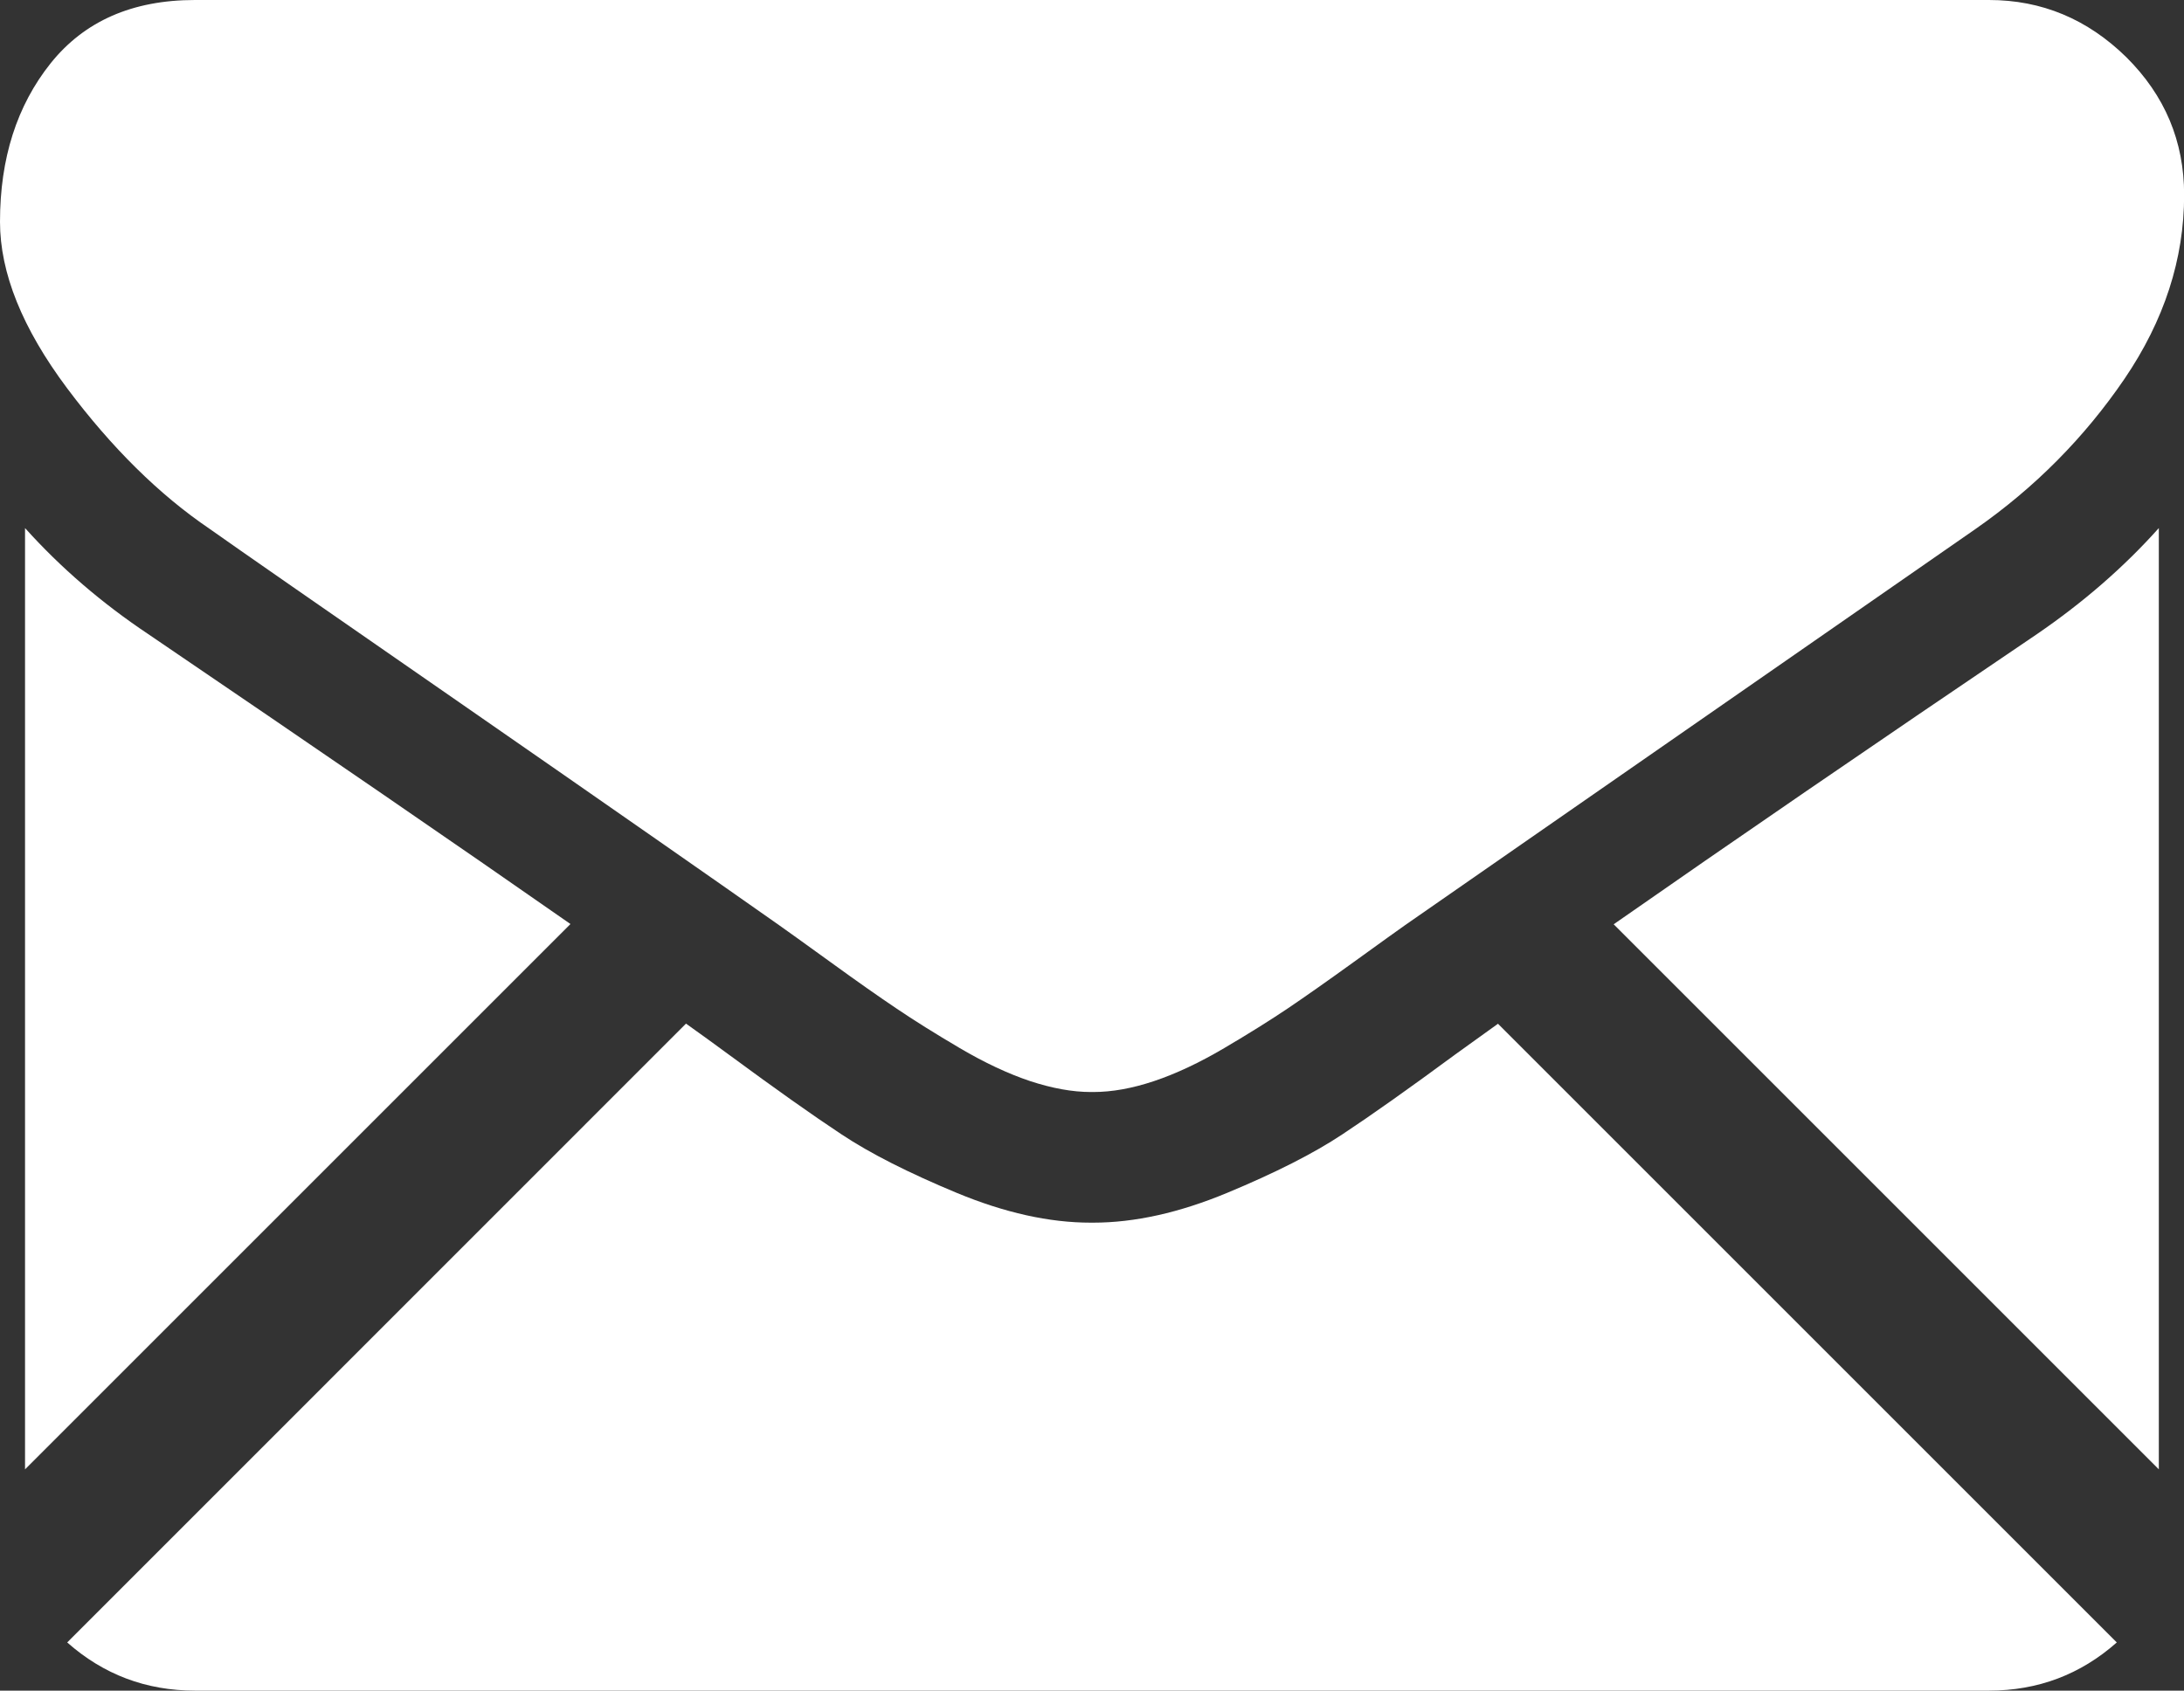 <?xml version="1.0" encoding="utf-8"?>
<!-- Generator: Adobe Illustrator 23.0.3, SVG Export Plug-In . SVG Version: 6.00 Build 0)  -->
<svg version="1.1" id="Mode_Isolation" xmlns="http://www.w3.org/2000/svg" xmlns:xlink="http://www.w3.org/1999/xlink" x="0px"
	 y="0px" viewBox="0 0 163.13 126.3" style="enable-background:new 0 0 163.13 126.3;" xml:space="preserve">
<rect x="0" y="0" width="163.13" height="126.3" fill="#333333" stroke="none"/>
<style type="text/css">
	.st0{fill:#FFFFFF;}
</style>
<g>
	<path class="st0" d="M148.56,126.3c3.67,0,6.85-1.21,9.55-3.6l-46.22-46.22c-1.11,0.79-2.18,1.57-3.2,2.3
		c-3.46,2.55-6.27,4.54-8.42,5.96c-2.15,1.43-5.02,2.88-8.6,4.37c-3.58,1.49-6.92,2.23-10.02,2.23h-0.09h-0.09
		c-3.1,0-6.43-0.74-10.02-2.23c-3.58-1.49-6.45-2.94-8.6-4.37c-2.15-1.42-4.96-3.41-8.42-5.96c-0.96-0.71-2.03-1.48-3.19-2.31
		L5.02,122.7c2.7,2.39,5.88,3.6,9.55,3.6H148.56z"/>
	<path class="st0" d="M11.07,47.37c-3.46-2.31-6.53-4.95-9.2-7.92v70.32l40.74-40.74C34.46,63.34,23.96,56.13,11.07,47.37z"/>
	<path class="st0" d="M152.15,47.37c-12.4,8.39-22.94,15.62-31.62,21.68l40.72,40.72V39.45C158.64,42.37,155.61,45,152.15,47.37z"/>
	<path class="st0" d="M148.56,0h-134C9.89,0,6.3,1.58,3.78,4.73C1.26,7.89,0,11.83,0,16.57C0,20.39,1.67,24.53,5.01,29
		c3.34,4.46,6.89,7.96,10.65,10.51c2.06,1.46,8.28,5.78,18.66,12.97c5.6,3.88,10.47,7.27,14.66,10.19c3.57,2.49,6.65,4.64,9.19,6.43
		c0.29,0.2,0.75,0.53,1.36,0.97c0.66,0.47,1.49,1.07,2.51,1.81c1.97,1.43,3.61,2.58,4.92,3.46c1.3,0.88,2.88,1.87,4.73,2.96
		c1.85,1.09,3.6,1.91,5.24,2.46c1.64,0.54,3.16,0.82,4.55,0.82h0.09h0.09c1.4,0,2.91-0.27,4.55-0.82c1.64-0.55,3.38-1.37,5.23-2.46
		c1.85-1.09,3.43-2.08,4.74-2.96c1.3-0.88,2.94-2.03,4.92-3.46c1.02-0.74,1.85-1.34,2.51-1.81c0.61-0.44,1.07-0.76,1.36-0.97
		c1.98-1.38,5.06-3.52,9.21-6.4c7.55-5.24,18.66-12.96,33.39-23.19c4.43-3.09,8.13-6.83,11.11-11.2c2.97-4.37,4.46-8.95,4.46-13.75
		c0-4.01-1.44-7.43-4.32-10.29C155.92,1.43,152.51,0,148.56,0z"/>
</g>
</svg>

